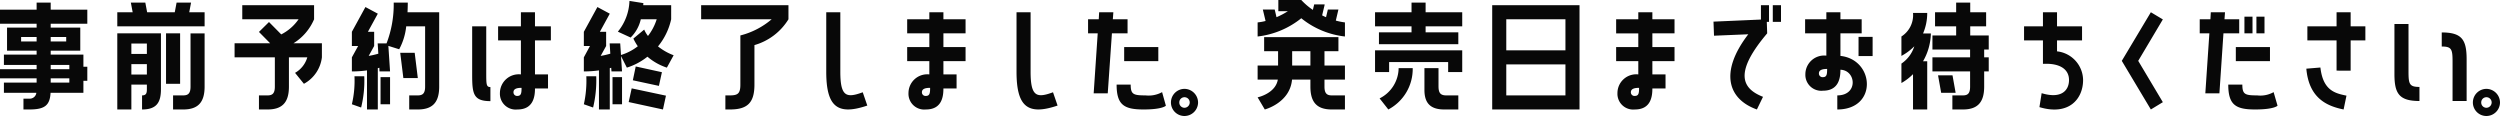 <svg xmlns="http://www.w3.org/2000/svg" width="383.661" height="17.801" viewBox="0 0 383.661 17.801"><defs><style>.a{fill:#080808;}</style></defs><path class="a" d="M-182.2-14h-5.62v-1.08h-2.16V-14h-5.62v2.16h5.62v.6h-4.54V-7.7h4.54v.6H-195v1.58h5.02v.66h-5.62v1.4h5.62v.66H-195v1.56h4.98a1.016,1.016,0,0,1-1.08.9h-.9V1.32h.9c2.3,0,3.16-.58,3.26-2.56h5.04V-3.08h.6V-5.24h-.6V-7.1h-5.02v-.6h4.54v-3.54h-4.54v-.6h5.62Zm-10.16,4.88V-9.8h2.38v.68Zm6.92,0h-2.38V-9.8h2.38Zm.48,4.26h-2.86v-.66h2.86Zm-2.86,2.06v-.66h2.86v.66Zm19.32-12.28-.28,1.48h-4.24l-.28-1.48h-2.22l.28,1.48h-2.36v2.16h13.4V-13.6h-2.36l.28-1.48Zm-6.94,16.4V-2.5h2.38v.7c0,.58-.08.96-.74.96V1.32c2.24,0,2.9-1.08,2.9-3.12v-8.56h-6.7V1.32Zm5.32-11.68v7.74h2.16v-7.74Zm3.76,8.18c0,1.04-.38,1.34-1.12,1.34h-1.56V1.32h1.56c2.2,0,3.28-1.02,3.28-3.5v-8.18h-2.16Zm-6.7-6.62v1.6h-2.38V-8.8Zm0,3.16v1.6h-2.38v-1.6Zm25.66-9.04h-11.02v2.16h8.64a7.182,7.182,0,0,1-2.66,2.32l-1.88-1.9-1.54,1.52,1.72,1.74h-5.46v2.16h6.18v4.5c0,1.04-.38,1.34-1.12,1.34h-1.32V1.32h1.32c2.2,0,3.28-1.02,3.28-3.5v-4.5h2.82a4.013,4.013,0,0,1-1.88,2.38l1.36,1.68a5.342,5.342,0,0,0,2.76-4.06V-8.84h-4.36a8.018,8.018,0,0,0,3.16-3.68Zm12.22-.4a16.647,16.647,0,0,1-1.1,6.26h-1.36l.1,1.58a12.774,12.774,0,0,1-1.48.34l.84-1.52V-10.6h-.96l1.52-2.78-1.9-1.02-2.08,3.8v2.18h.96l-.96,1.74v2.16a15.637,15.637,0,0,0,2.32-.16v6h1.66V-5.02l.24-.06.02.56h1.62L-136-8.44l1.66.52a9.426,9.426,0,0,0,1.08-3.52h2.9v9.26c0,1.04-.38,1.34-1.12,1.34h-1.32V1.32h1.32c2.2,0,3.28-1.02,3.28-3.5V-13.6h-4.86c.02-.46.04-.96.04-1.48Zm1,7.7.48,3.88h2.22l-.48-3.88Zm-7.02,3.6a15.726,15.726,0,0,1-.4,4.3l1.42.5a17.06,17.06,0,0,0,.48-4.8Zm4,.14V.52h1.46V-3.64Zm21.54-9.96v2.16h-3.5v2.16h3.5v5.22a2.891,2.891,0,0,0-3.22,2.86,2.426,2.426,0,0,0,2.7,2.52c2.46,0,2.68-2.04,2.68-3.22h2V-4.06h-2V-9.28h2.44v-2.16h-2.44V-13.6Zm-4.68,11.48c-.64,0-.64-.4-.64-2.28v-7.04h-2.16v7.36c0,2.98.16,4.12,2.8,4.12Zm4.14,1.36a.545.545,0,0,1-.6-.56c0-.46.38-.68,1.24-.68C-115.56-1.24-115.6-.76-116.2-.76Zm23.6-13.92h-4.28a1.72,1.72,0,0,1,.02-.32L-99-15.34a7.844,7.844,0,0,1-1.78,4.72l1.96.9a5.68,5.68,0,0,0,1.56-2.8h2.44a8.124,8.124,0,0,1-1.34,2.56,4.694,4.694,0,0,1-.58-.98L-98.4-9.56a8.3,8.3,0,0,0,.68,1.18,7.994,7.994,0,0,1-2.58,1.34l-.12-1.78h-1.62l.1,1.58a12.775,12.775,0,0,1-1.48.34l.84-1.52V-10.6h-.96l1.52-2.78-1.9-1.02L-106-10.6v2.18h.94L-106-6.68v2.16a15.637,15.637,0,0,0,2.32-.16v6h1.66V-5.02l.22-.06.04.56h1.62l-.16-2.36.9,1.78a9.761,9.761,0,0,0,3.16-1.68A8.744,8.744,0,0,0-93.26-5.1L-92.22-7a8.682,8.682,0,0,1-2.4-1.36,9.875,9.875,0,0,0,2.02-4.16ZM-98.48-3.16l4,.86.46-2.1-4.02-.88Zm-7.14-.62A16.567,16.567,0,0,1-106,.52l1.42.5a17.831,17.831,0,0,0,.48-4.8Zm4.02.14V.52h1.46V-3.64Zm7.74,4.96L-93.4-.8l-5.26-1.12-.46,2.1Zm16.68-13.84a11.917,11.917,0,0,1-4.8,2.48V-2.5c0,1.36-.38,1.66-1.6,1.66h-.7V1.32h.7c2.68,0,3.76-1.02,3.76-3.82V-8.56a9.034,9.034,0,0,0,5.22-3.96v-2.16H-88v2.16ZM-63.2-1.32c-2.54.94-3.44.64-3.44-3.16V-13.6H-68.8v9.12c0,5.3,1.66,6.78,6.3,5.2ZM-52.98-13.6v1.08h-3.4v2.16h3.4v2.1h-3.4V-6.1h3.4v2.04a2.884,2.884,0,0,0-3.2,2.86A2.419,2.419,0,0,0-53.5,1.32c2.48,0,2.68-2.04,2.68-3.22h2.02V-4.06h-2.02V-6.1h3.4V-8.26h-3.4v-2.1h3.4v-2.16h-3.4V-13.6ZM-53.5-.76a.551.551,0,0,1-.62-.56c0-.46.4-.68,1.26-.68C-52.86-1.24-52.9-.76-53.5-.76ZM-34-1.32c-2.54.94-3.44.64-3.44-3.16V-13.6H-39.6v9.12c0,5.3,1.66,6.78,6.3,5.2Zm11.44-11.2h-2.26l.08-1.08h-2.18l-.06,1.08h-1.64v2.16h1.48l-.62,9.2h2.16l.64-9.2h2.4Zm4.72,6.42V-8.26h-5.24V-6.1ZM-19.8-.84c-1.88,0-2.28-.16-2.28-1.66h-2.16c0,3.12,1.14,3.82,4.14,3.82,2.94,0,3.42-.58,3.42-.58l-.58-2.08A4.279,4.279,0,0,1-19.8-.84Zm6.06-1A2.084,2.084,0,0,0-15.9.18a2.075,2.075,0,0,0,2,2.14,2.093,2.093,0,0,0,2.16-2A2.106,2.106,0,0,0-13.74-1.84Zm-.12,2.9a.8.8,0,0,1-.76-.84.79.79,0,0,1,.82-.78.8.8,0,0,1,.78.84A.821.821,0,0,1-13.86,1.06ZM8.18-14.02,7.9-12.84c-.2-.08-.4-.18-.6-.28l.4-1.68H6.08l-.2.84A10.1,10.1,0,0,1,4.1-15.48H.58v1.72H2.04a11.719,11.719,0,0,1-1.74.92L.02-14.02H-1.8l.42,1.76a8.2,8.2,0,0,1-1.22.22v2.16a13.035,13.035,0,0,0,6.7-2.8,12.873,12.873,0,0,0,6.7,2.8v-2.16a9.631,9.631,0,0,1-1.4-.28l.4-1.7ZM9.8-7.62V-9.78H-1.6v2.16H.54v2.2H-2.6v2.16H.5C.14-1.12-2.6-.54-2.6-.54l1.1,1.86s3.86-1,4.18-4.58H5.5v1.08c0,2.48,1.08,3.5,3.28,3.5H10.8V-.84H8.78c-.74,0-1.12-.3-1.12-1.34V-3.26H10.8V-5.42H7.66v-2.2ZM2.7-5.42v-2.2H5.5v2.2ZM21.02-13.6h-5.6v2.16h5.6v.92h-5V-8.7H28.2v-1.82H23.18v-.92H28.8V-13.6H23.18v-1.48H21.02ZM17.58-4.42V-5.96h9.06v1.54H28.8V-7.76H15.42v3.34Zm1.46-.6A5.26,5.26,0,0,1,16.12-.38l1.34,1.7A7.022,7.022,0,0,0,21.2-5.02ZM28.2-.84H26.36c-.94,0-1.2-.42-1.2-1.42V-5.02H23v3.34c0,1.92.82,3,3.04,3H28.2ZM46.8,1.32v-16H33.4v16ZM44.64-12.52v4.76H35.56v-4.76Zm0,6.92V-.84H35.56V-5.6Zm11.18-8v1.08h-3.4v2.16h3.4v2.1h-3.4V-6.1h3.4v2.04a2.884,2.884,0,0,0-3.2,2.86A2.419,2.419,0,0,0,55.3,1.32c2.48,0,2.68-2.04,2.68-3.22H60V-4.06H57.98V-6.1h3.4V-8.26h-3.4v-2.1h3.4v-2.16h-3.4V-13.6ZM55.3-.76a.551.551,0,0,1-.62-.56c0-.46.4-.68,1.26-.68C55.94-1.24,55.9-.76,55.3-.76Zm12.06-11.4L67.44-10l5.26-.22c-4.54,5.92-3.02,10,1.32,11.54l.94-1.94c-3.38-1.32-4.36-3.84.64-9.74l-.06-1.76h.34v-2.56H74.64v2.2Zm9.1-2.52v2.56h1.26v-2.56Zm10.38,4.32H90.1v-2.16H86.84V-13.6H84.68v1.08H81.42v2.16h3.26v3.42a2.881,2.881,0,0,0-3.22,2.86,2.446,2.446,0,0,0,2.7,2.52c2.48,0,2.68-2.06,2.68-3.22,2.42.08,2.76,3.94-.48,3.94V1.32c6.22,0,5.72-7.66.48-8.22Zm2.78,3.48h2.16V-9.82H89.62ZM84.16-3.64a.556.556,0,0,1-.62-.58c0-.46.4-.68,1.26-.68C84.8-4.12,84.76-3.64,84.16-3.64Zm25.04-7.8V-13.6h-2.44v-1.48H104.6v1.48h-3.24v2.16h3.24v1.4h-3.64v2.16h5.78v1.2h-5.78v2.16h5.78v2.34c0,1.04-.36,1.34-1.1,1.34h-1.62V1.32h1.62c2.18,0,3.26-1.02,3.26-3.5V-4.52h.7V-6.68h-.7v-1.2h.7v-2.16h-2.84v-1.4ZM100.16,1.32v-7.4h-.64a8.947,8.947,0,0,0,1.2-4.26h-1.2a7.971,7.971,0,0,0,.64-3.16H97.98A3.89,3.89,0,0,1,96.2-9.88V-6.9a8.248,8.248,0,0,0,1.98-1.48A5.016,5.016,0,0,1,96.2-5.72v2.98A8.064,8.064,0,0,0,97.98-4.1V1.32Zm1.66-5.24.48,2.68h2.22l-.48-2.68Zm18.26-5.36h3.84v-2.16h-3.84V-13.6h-2.16v2.16h-2.9v2.16h2.9v3.6c2.74-.14,4,.92,4,2.48,0,1.6-1.18,2.94-4.2,2.02L117.38.96c4.52,1.36,6.7-1.26,6.7-4.16a4.483,4.483,0,0,0-4-4.4Zm9.94,3.14,4.46,7.46L136.32.2l-3.78-6.34,3.78-6.36-1.84-1.1Zm15.76-6.38.08-1.08h-2.18l-.06,1.08h-1.64v2.16h1.48l-.62,9.2H145l.62-9.2h2.42v-2.16Zm3.06-.4v2.56h1.24v-2.56Zm1.84,0v2.56h1.24v-2.56Zm2.08,6.82V-8.26h-5.24V-6.1ZM150.8-.84c-1.88,0-2.28-.16-2.28-1.66h-2.16c0,3.12,1.14,3.82,4.12,3.82,2.96,0,3.44-.58,3.44-.58l-.6-2.08A4.161,4.161,0,0,1,150.8-.84Zm14.34-3.8V-9.28h2.26v-2.16h-2.26V-13.6h-2.16v2.16H158.5v2.16h4.48v4.64ZM164.5-.8c-1.74-.36-3.6-.78-4-4.32l-2.16.18c.4,4.54,3.16,5.74,5.72,6.26Zm9.52-11h-2.16v7.68c0,2.98.7,4.14,3.84,4.14V-2.14c-1.52,0-1.68-.42-1.68-2.3Zm5.1,3.46c1.5,0,1.66.4,1.66,2.28V.02h2.16V-6.36c0-3-.7-4.14-3.82-4.14Zm6.94,6.5A2.084,2.084,0,0,0,183.9.18a2.075,2.075,0,0,0,2,2.14,2.093,2.093,0,0,0,2.16-2A2.106,2.106,0,0,0,186.06-1.84Zm-.12,2.9a.8.8,0,0,1-.76-.84A.79.79,0,0,1,186-.56a.8.8,0,0,1,.78.84A.821.821,0,0,1,185.94,1.06Z" transform="translate(195.6 15.48)"/></svg>